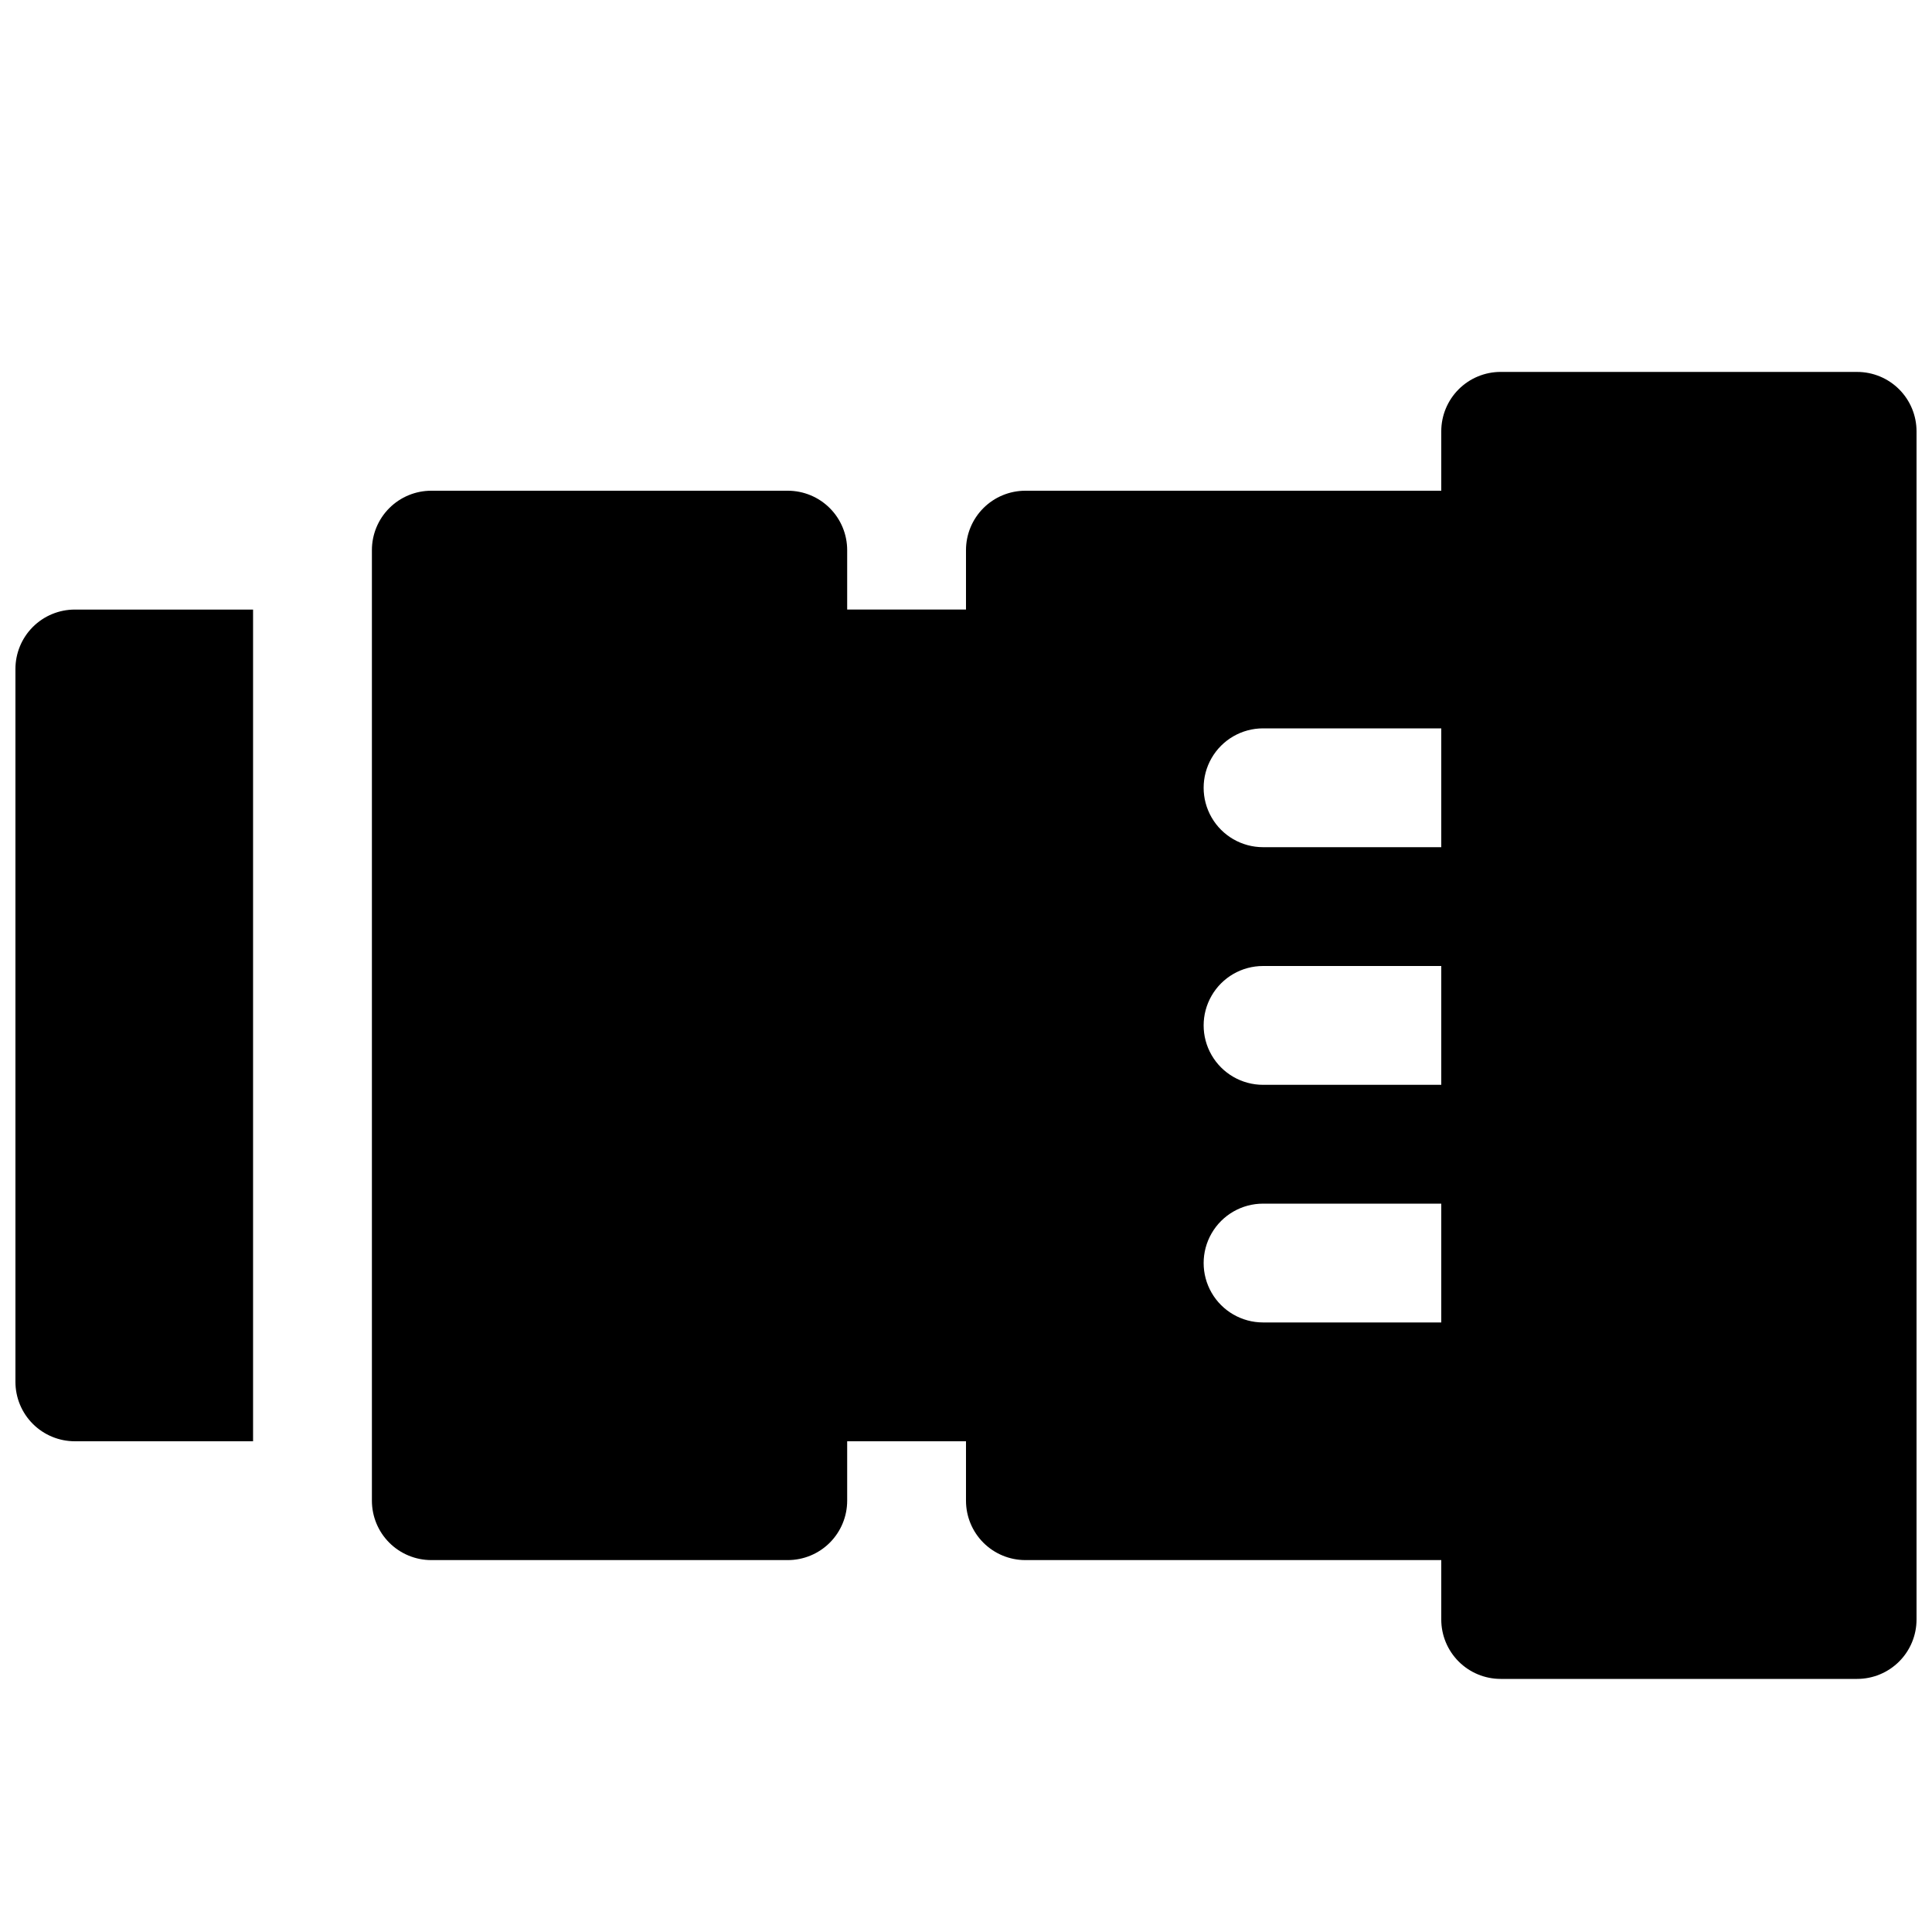 <?xml version="1.0" encoding="UTF-8"?>
<!-- Uploaded to: ICON Repo, www.svgrepo.com, Generator: ICON Repo Mixer Tools -->
<svg width="800px" height="800px" version="1.1" viewBox="144 144 512 512" xmlns="http://www.w3.org/2000/svg">
 <defs>
  <clipPath id="b">
   <path d="m148.09 305h63.906v221h-63.906z"/>
  </clipPath>
  <clipPath id="a">
   <path d="m242 242h409.9v347h-409.9z"/>
  </clipPath>
 </defs>
 <g>
  <g clip-path="url(#b)">
   <path d="m148.09 321.28v188.93c0 4.176 1.66 8.18 4.609 11.133 2.953 2.953 6.961 4.609 11.133 4.609h47.234v-220.41h-47.234c-4.172 0-8.18 1.656-11.133 4.609-2.949 2.953-4.609 6.957-4.609 11.133z"/>
  </g>
  <g clip-path="url(#a)">
   <path d="m636.16 242.56h-94.465c-4.176 0-8.18 1.656-11.133 4.609s-4.613 6.957-4.613 11.133v15.746h-110.21c-4.176 0-8.18 1.656-11.133 4.609s-4.609 6.957-4.609 11.133v15.746h-31.488v-15.746c0-4.176-1.66-8.18-4.613-11.133-2.953-2.953-6.957-4.609-11.133-4.609h-94.465c-4.176 0-8.18 1.656-11.133 4.609s-4.609 6.957-4.609 11.133v251.91c0 4.176 1.656 8.18 4.609 11.133s6.957 4.609 11.133 4.609h94.465c4.176 0 8.18-1.656 11.133-4.609 2.953-2.953 4.613-6.957 4.613-11.133v-15.746h31.488v15.746c0 4.176 1.656 8.18 4.609 11.133s6.957 4.609 11.133 4.609h110.21v15.746c0 4.176 1.66 8.18 4.613 11.133s6.957 4.609 11.133 4.609h94.465c4.176 0 8.18-1.656 11.133-4.609s4.609-6.957 4.609-11.133v-314.88c0-4.176-1.656-8.18-4.609-11.133s-6.957-4.609-11.133-4.609zm-157.44 94.465h47.23v31.488h-47.23c-5.625 0-10.824-3.004-13.633-7.875-2.812-4.871-2.812-10.871 0-15.742 2.809-4.871 8.008-7.871 13.633-7.871zm0 62.977h47.23v31.488h-47.23c-5.625 0-10.824-3.004-13.633-7.875-2.812-4.871-2.812-10.871 0-15.742 2.809-4.871 8.008-7.871 13.633-7.871zm0 94.465v-0.004c-5.625 0-10.824-3-13.633-7.871-2.812-4.871-2.812-10.871 0-15.742 2.809-4.871 8.008-7.871 13.633-7.871h47.23v31.488z"/>
  </g>
 </g>
</svg>